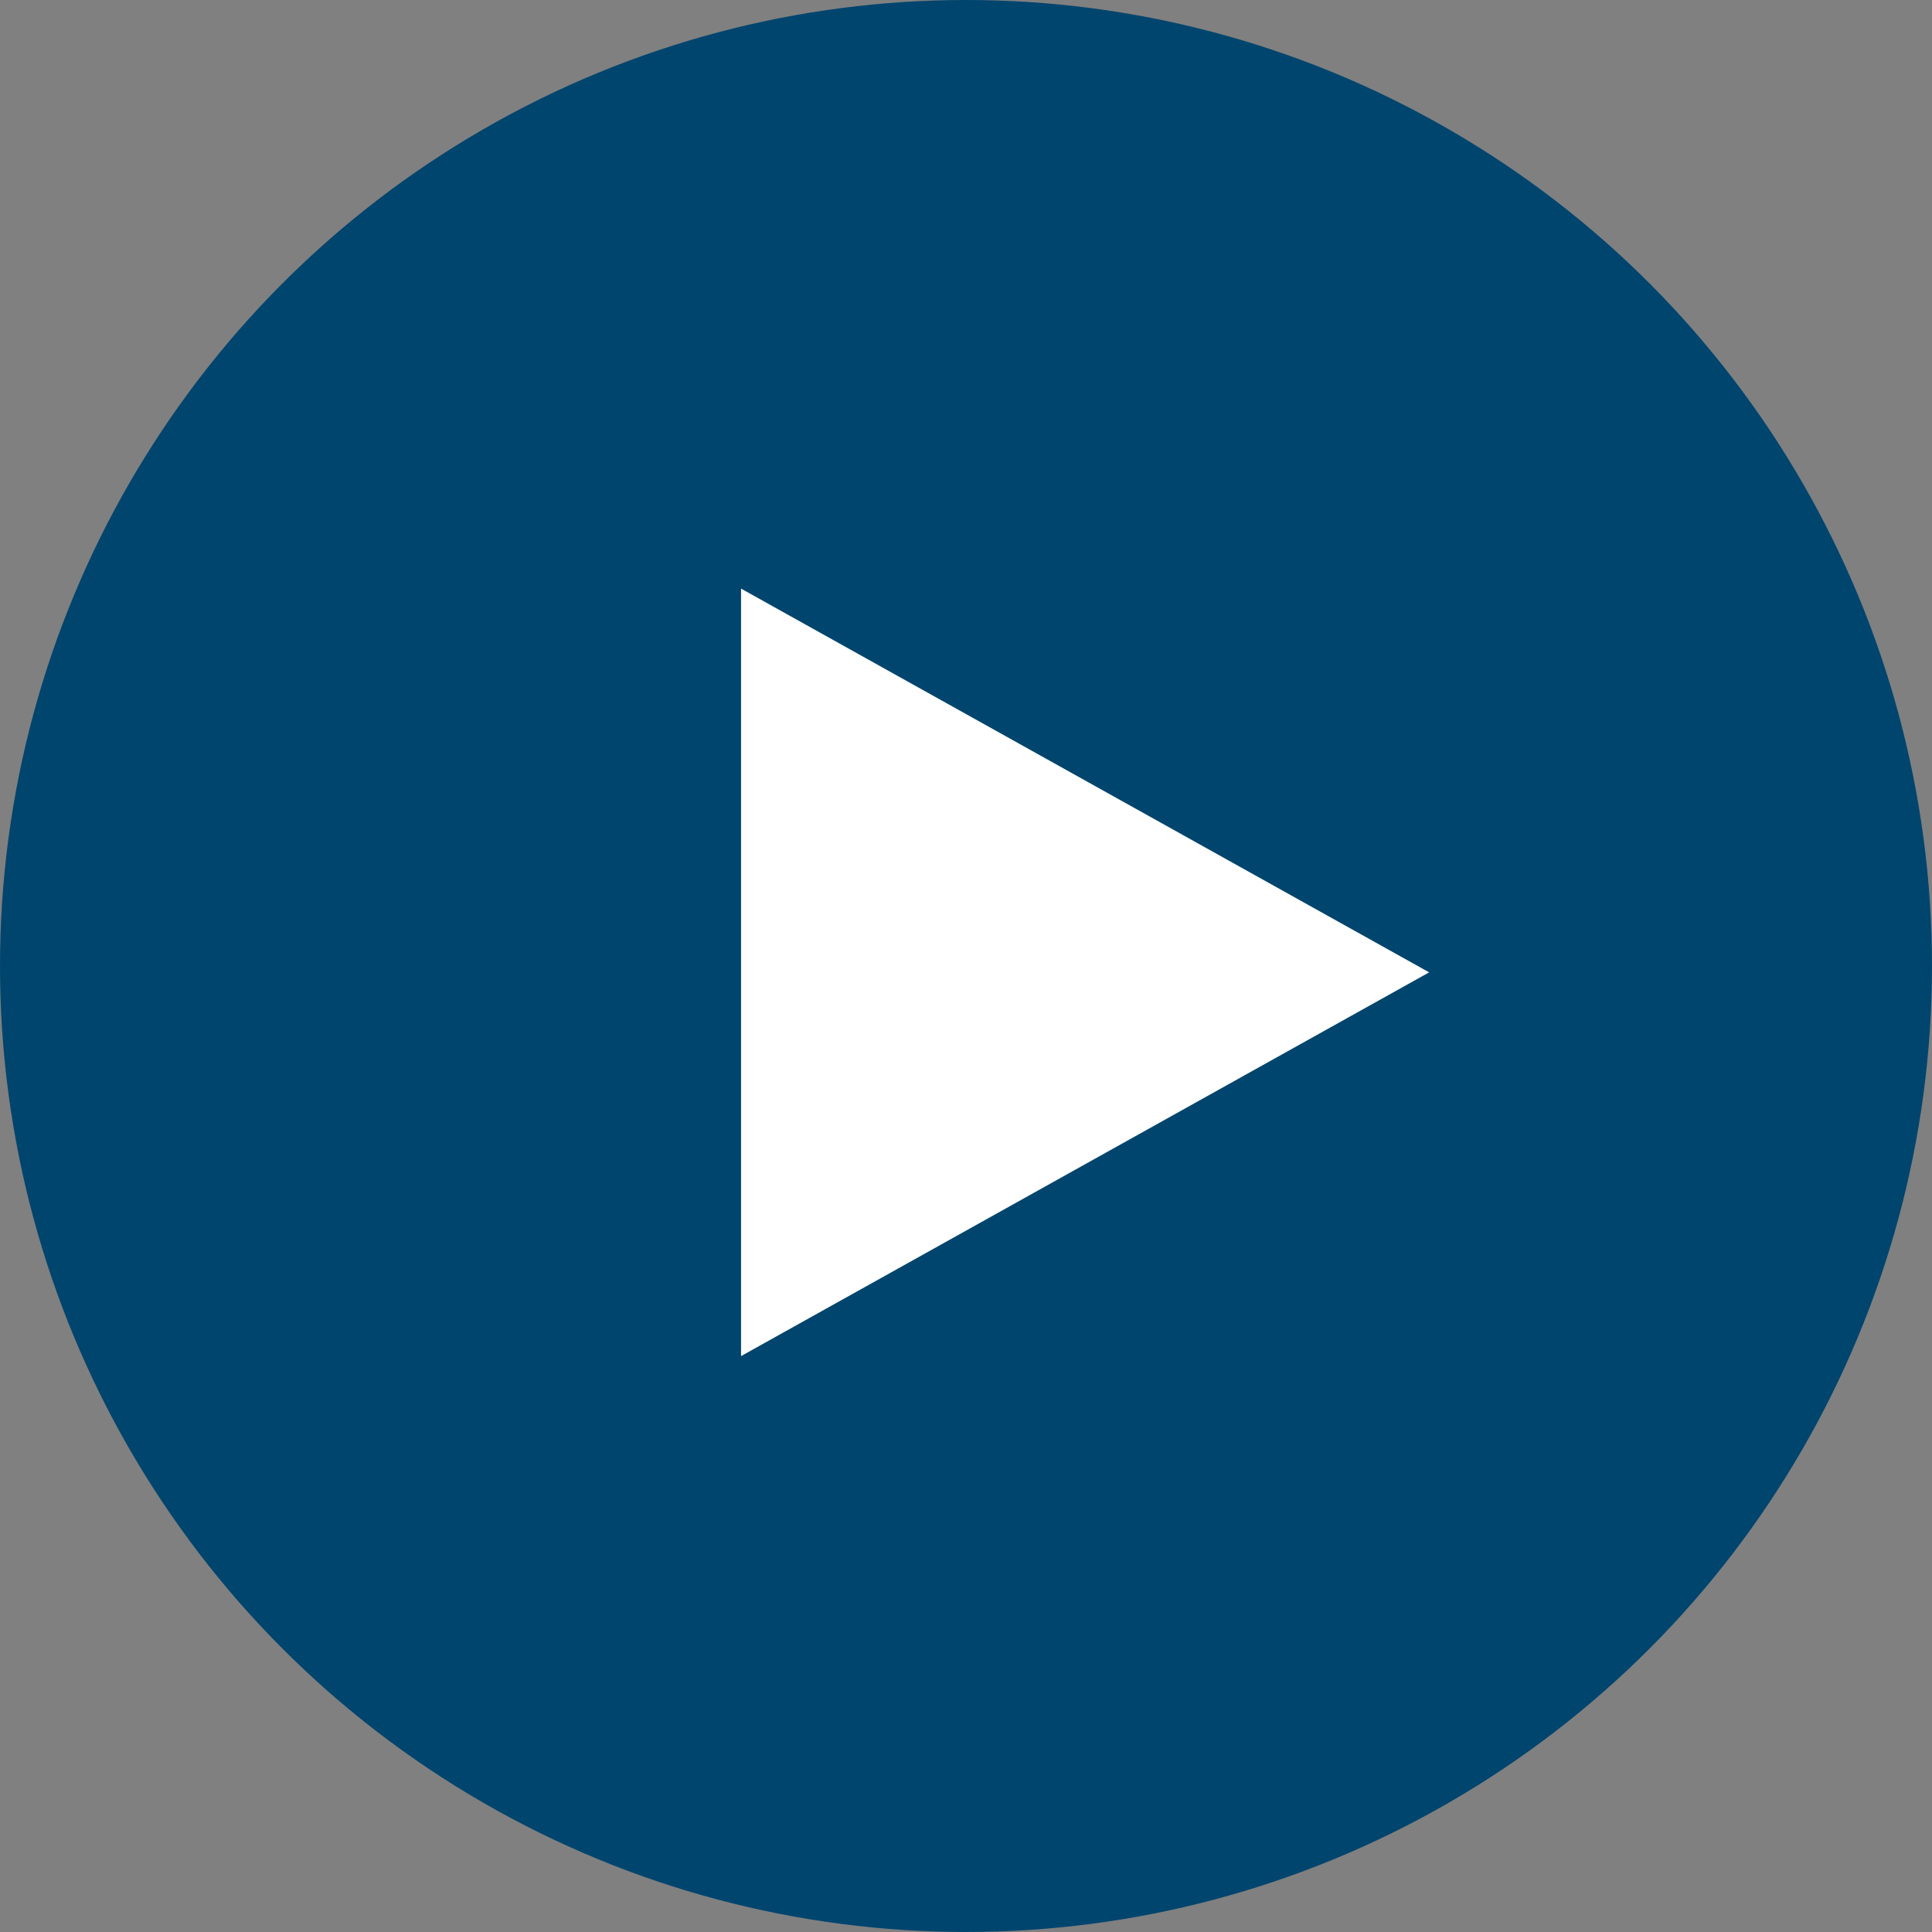 <?xml version="1.0" encoding="UTF-8"?> <svg xmlns="http://www.w3.org/2000/svg" width="73" height="73" viewBox="0 0 73 73"><rect x="0" y="0" width="73" height="73" fill="#808080" stroke="none"/><g id="Groupe_8552" data-name="Groupe 8552" transform="translate(-332.5 -1123.176)"><circle id="Ellipse_48" data-name="Ellipse 48" cx="36.5" cy="36.5" r="36.5" transform="translate(332.5 1123.176)" fill="#00456e"></circle><path id="Polygone_1" data-name="Polygone 1" d="M14.5,0,29,26H0Z" transform="translate(386.5 1145.416) rotate(90)" fill="#fff"></path></g></svg> 